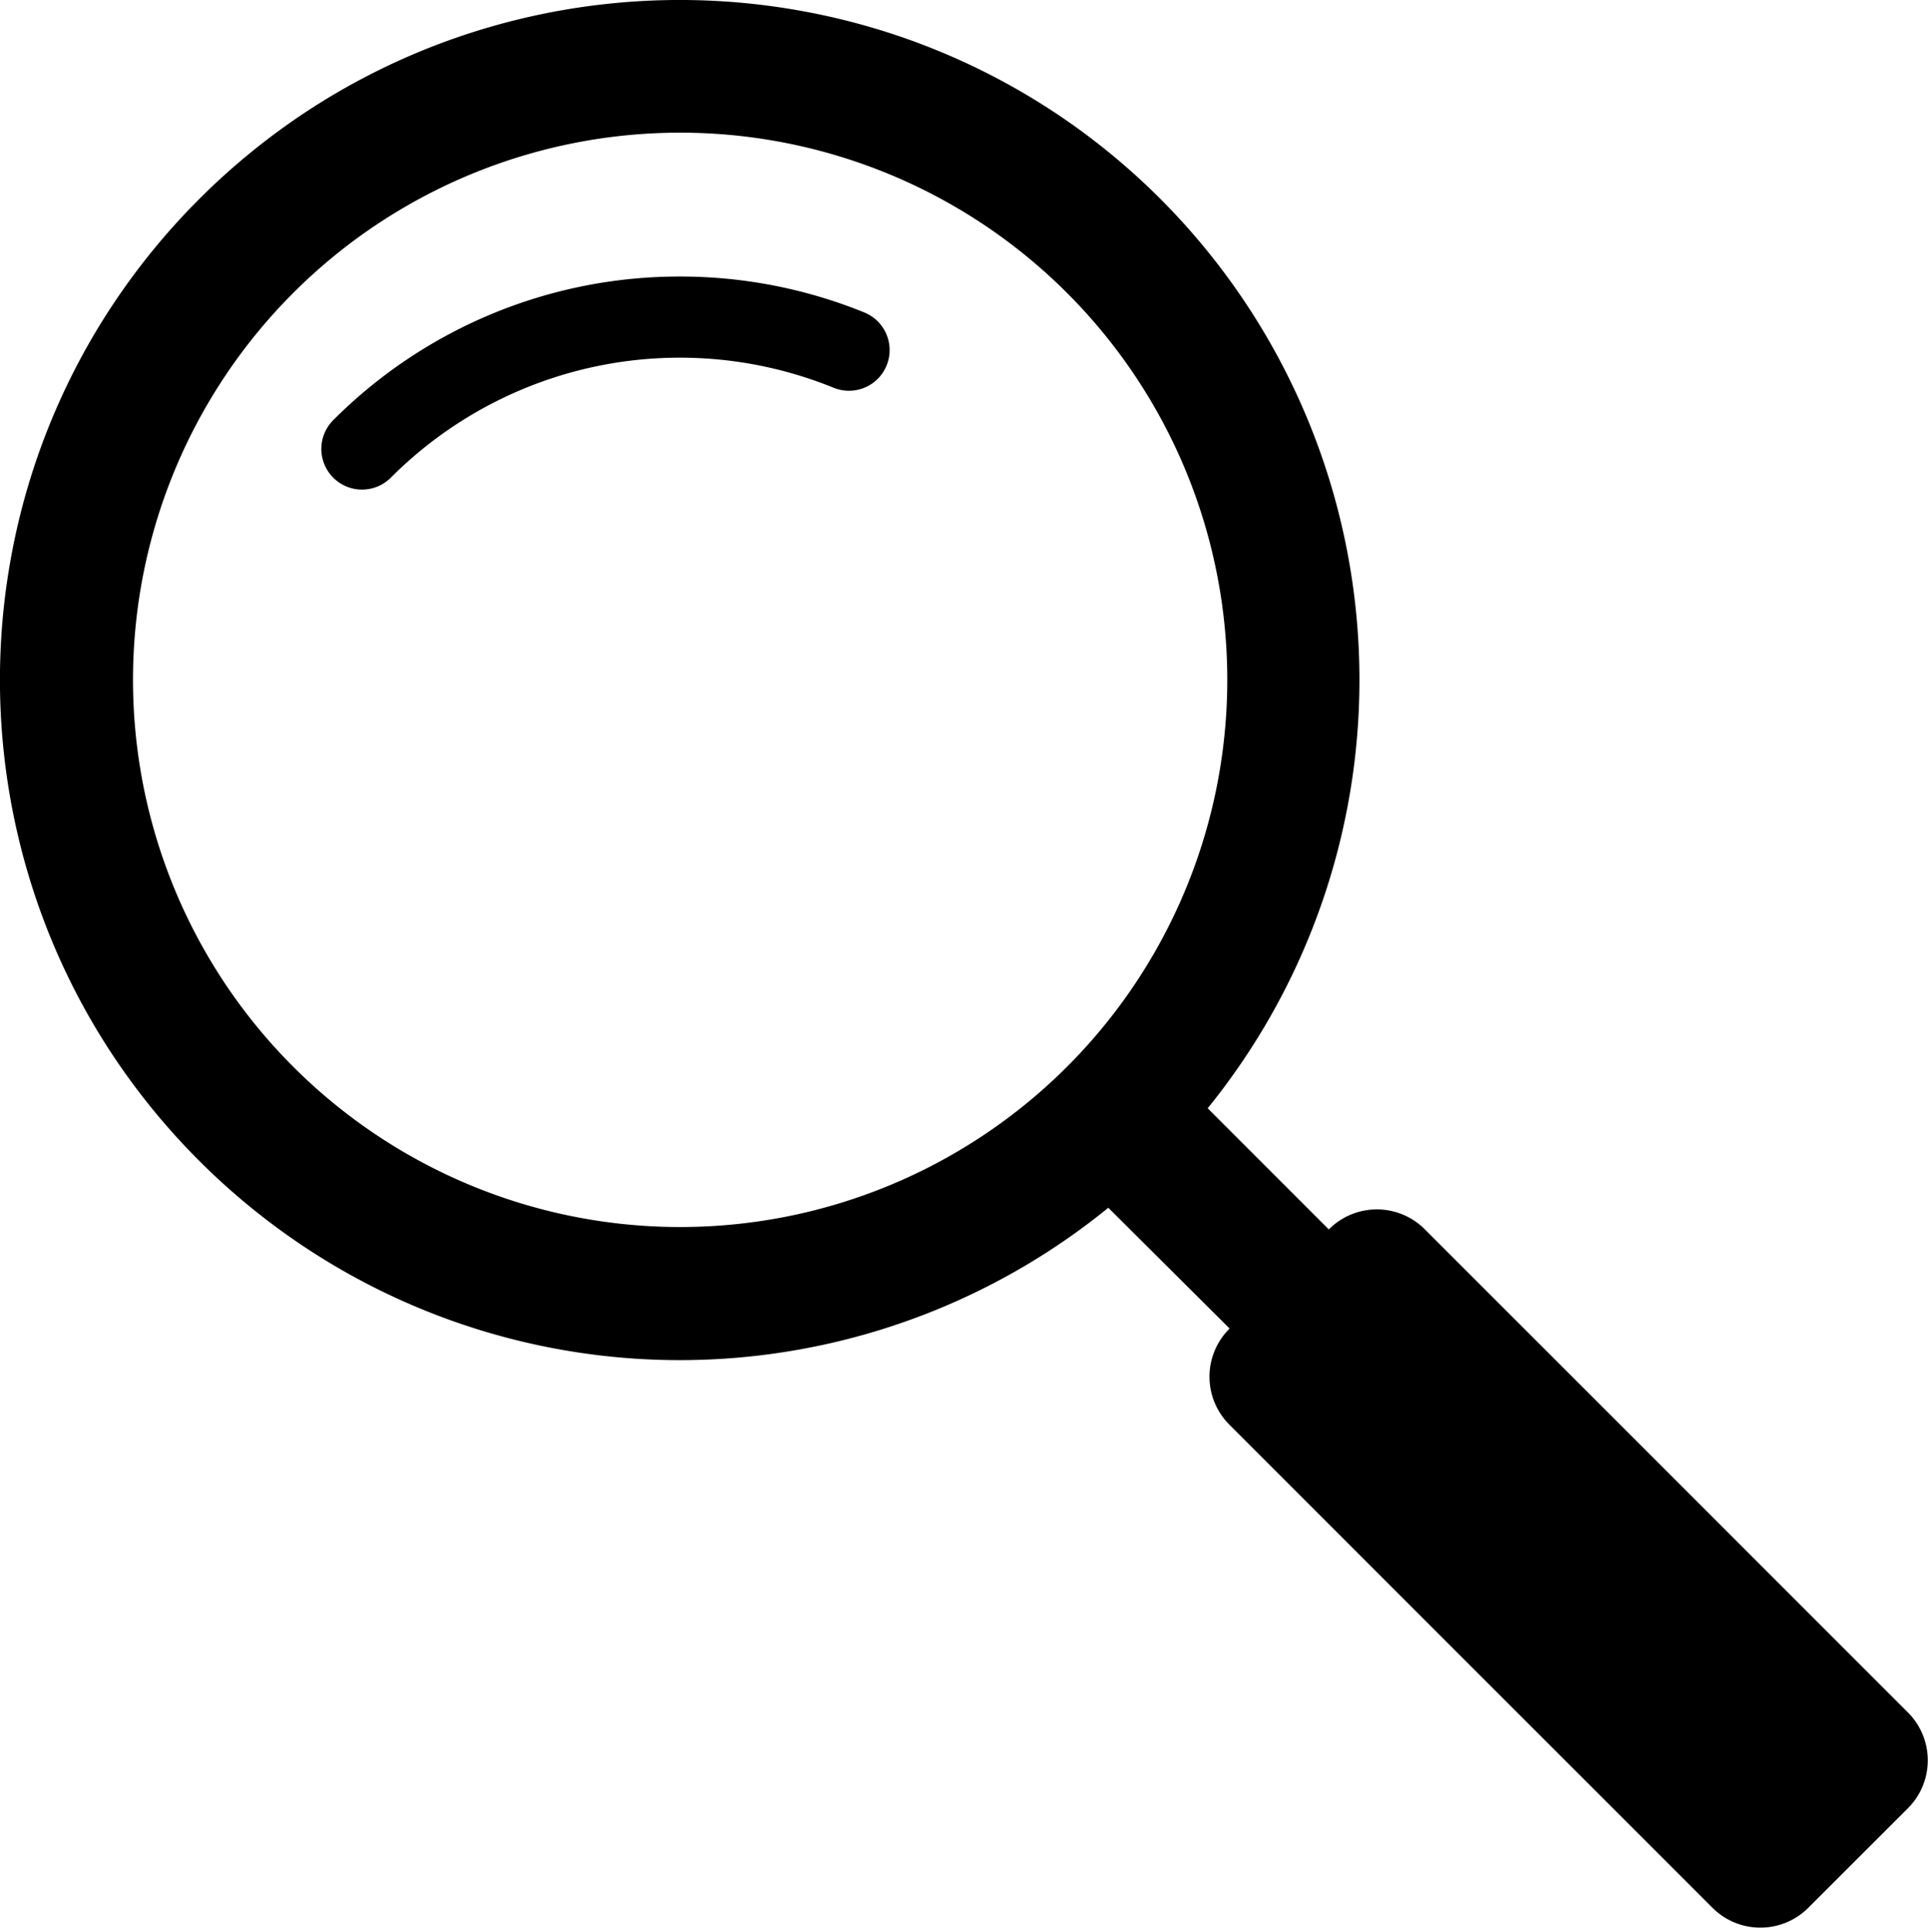 <svg xmlns="http://www.w3.org/2000/svg" width="22.2" height="22.248" viewBox="0 0 22.2 22.248"><path d="M12.082 1.374A7.693 7.693 0 009.3.241a7.747 7.747 0 00-4.379.425 7.7 7.7 0 00-1.346.708 7.791 7.791 0 00-2.2 2.2A7.693 7.693 0 00.241 6.353a7.747 7.747 0 00.425 4.383 7.7 7.7 0 00.708 1.346 7.791 7.791 0 002.2 2.2 7.716 7.716 0 009.194-.511l1.532 1.525-.076.076a.68.68 0 000 .958l5.567 5.567a.68.68 0 00.958 0l1.151-1.15a.68.68 0 000-.958l-5.567-5.567a.68.68 0 00-.958 0l-.075.074-1.529-1.529a7.735 7.735 0 00-1.69-11.394m.274 10.982a6.4 6.4 0 110-9.055 6.4 6.4 0 010 9.055M7.828 3.284a5.525 5.525 0 012.086.406.368.368 0 11-.277.682 4.8 4.8 0 00-5.208 1.057.368.368 0 11-.521-.521 5.528 5.528 0 013.92-1.624" stroke="#000" stroke-width=".2"/></svg>